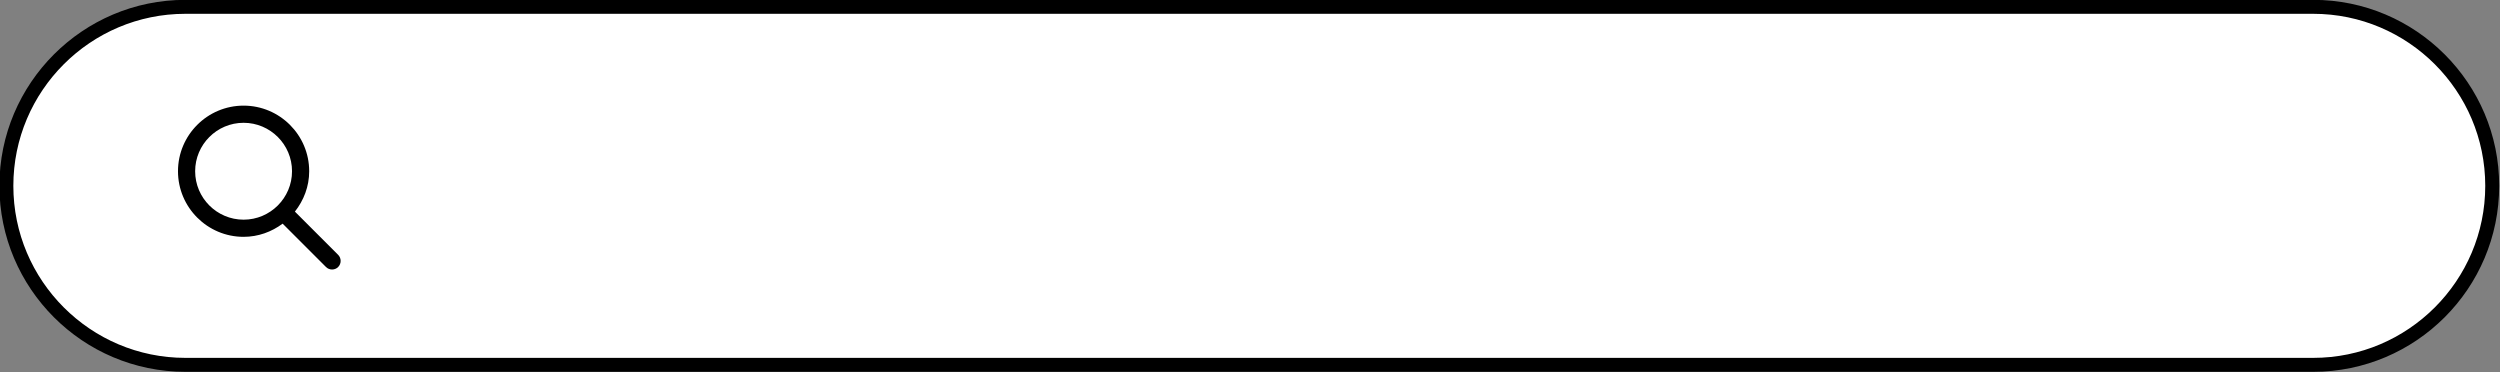 <?xml version="1.0" encoding="UTF-8"?><svg xmlns="http://www.w3.org/2000/svg" xmlns:xlink="http://www.w3.org/1999/xlink" height="26.7" preserveAspectRatio="xMidYMid meet" version="1.0" viewBox="10.4 86.6 179.3 26.7" width="179.3" zoomAndPan="magnify"><rect x="10.4" y="86.6" width="179.3" height="26.7" fill="#808080" stroke="none"/><g><g id="change1_1"><path d="M189.143,99.927L189.143,99.927c0,7.09-5.748,12.838-12.838,12.838H23.695 c-7.09,0-12.838-5.748-12.838-12.838v0c0-7.09,5.748-12.838,12.838-12.838h152.61C183.395,87.089,189.143,92.837,189.143,99.927z" fill="#FFF"/></g><g id="change2_1"><path d="M176.305,113.266H23.695c-7.354,0-13.338-5.983-13.338-13.338S16.341,86.59,23.695,86.59h152.609 c7.354,0,13.338,5.983,13.338,13.338S183.659,113.266,176.305,113.266z M23.695,87.59c-6.803,0-12.338,5.535-12.338,12.338 s5.535,12.338,12.338,12.338h152.609c6.803,0,12.338-5.535,12.338-12.338s-5.535-12.338-12.338-12.338H23.695z" fill="inherit"/></g><g id="change2_2"><path d="M34.652,104.878l-3.102-3.102c0.632-0.801,1.025-1.798,1.025-2.895c0-2.594-2.111-4.705-4.705-4.705 s-4.705,2.111-4.705,4.705c0,2.594,2.111,4.705,4.705,4.705c1.052,0,2.015-0.36,2.8-0.946l3.11,3.11 c0.12,0.12,0.279,0.18,0.436,0.18s0.316-0.059,0.436-0.18C34.891,105.509,34.891,105.118,34.652,104.878z M24.396,98.881 c0-1.915,1.558-3.474,3.474-3.474s3.474,1.558,3.474,3.474c0,1.915-1.558,3.474-3.474,3.474S24.396,100.797,24.396,98.881z" fill="inherit"/></g></g></svg>
